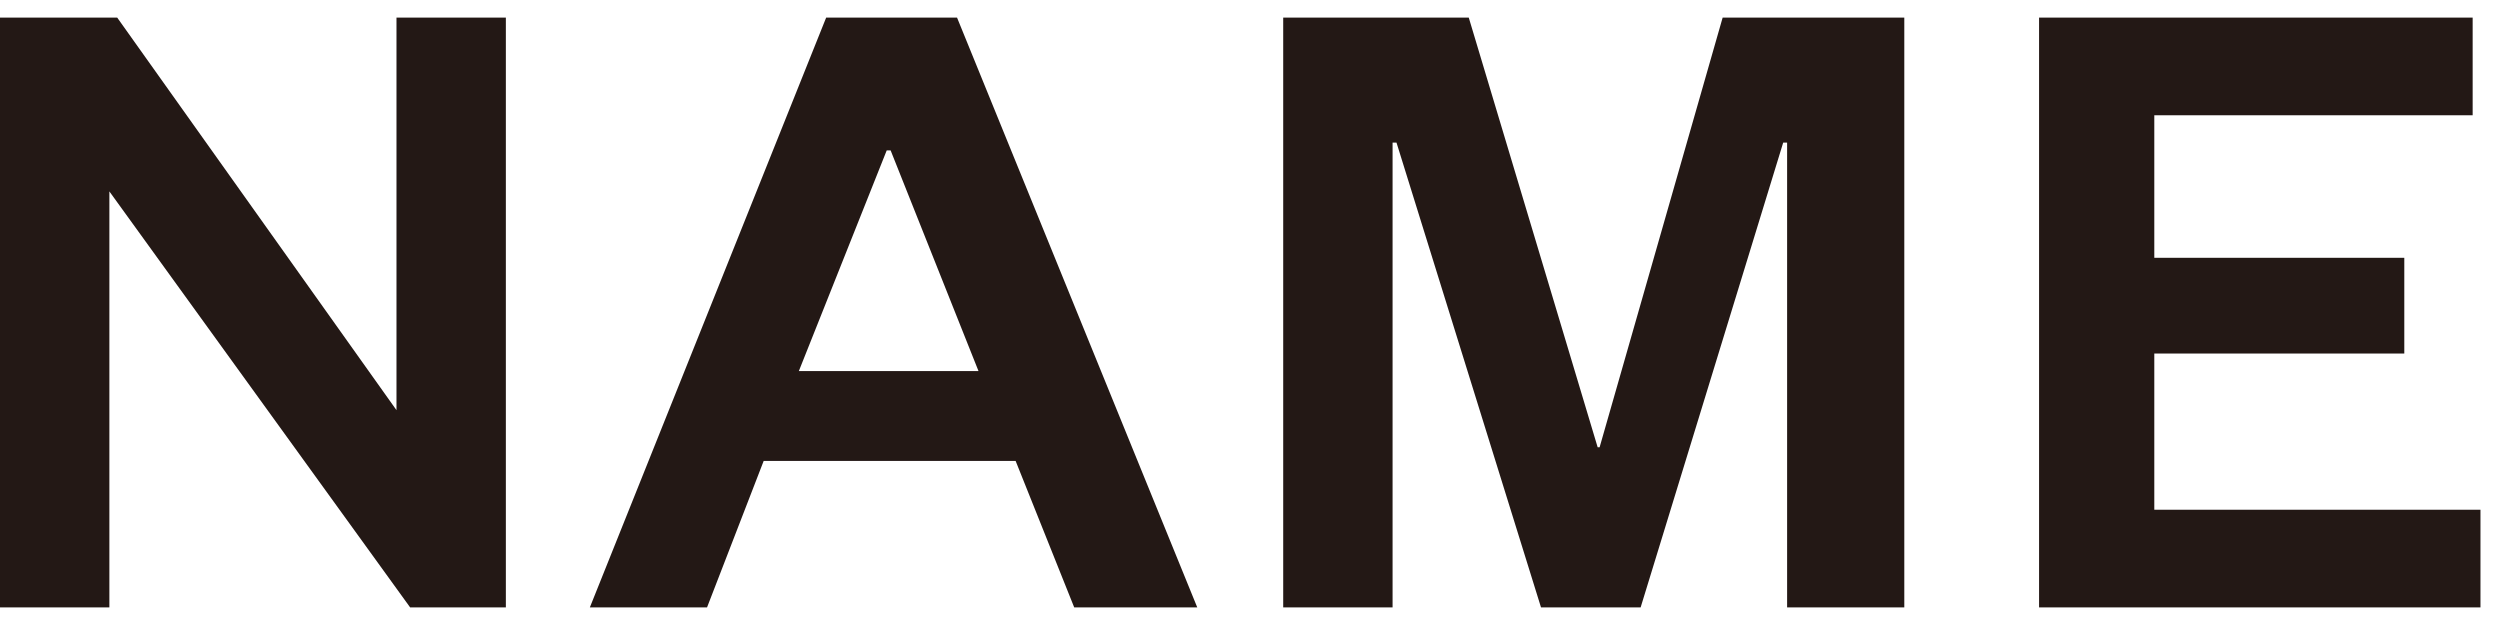<svg xmlns="http://www.w3.org/2000/svg" viewBox="0 0 128 32"><path d="M20.3 21V.9h5.6v30.2H21L5.6 9.8v21.3H0V.9h6L20.3 21zM49 .9l12.3 30.2H55l-3-7.5H39.1l-2.9 7.5h-6L42.3.9H49zM40.9 19h9.2L45.6 7.7h-.2L40.9 19zm38 12.1L71.5 7.3h-.2v23.8h-5.6V.9h9.5l6.6 22h.1l6.3-22h9.3v30.2h-6V7.3h-.2L84 31.1h-5.1zm48.1 0h-22.6V.9h22.2v5h-16.3v7.3h12.8v4.9h-12.8v8H127v5z" fill="#231815"/></svg>